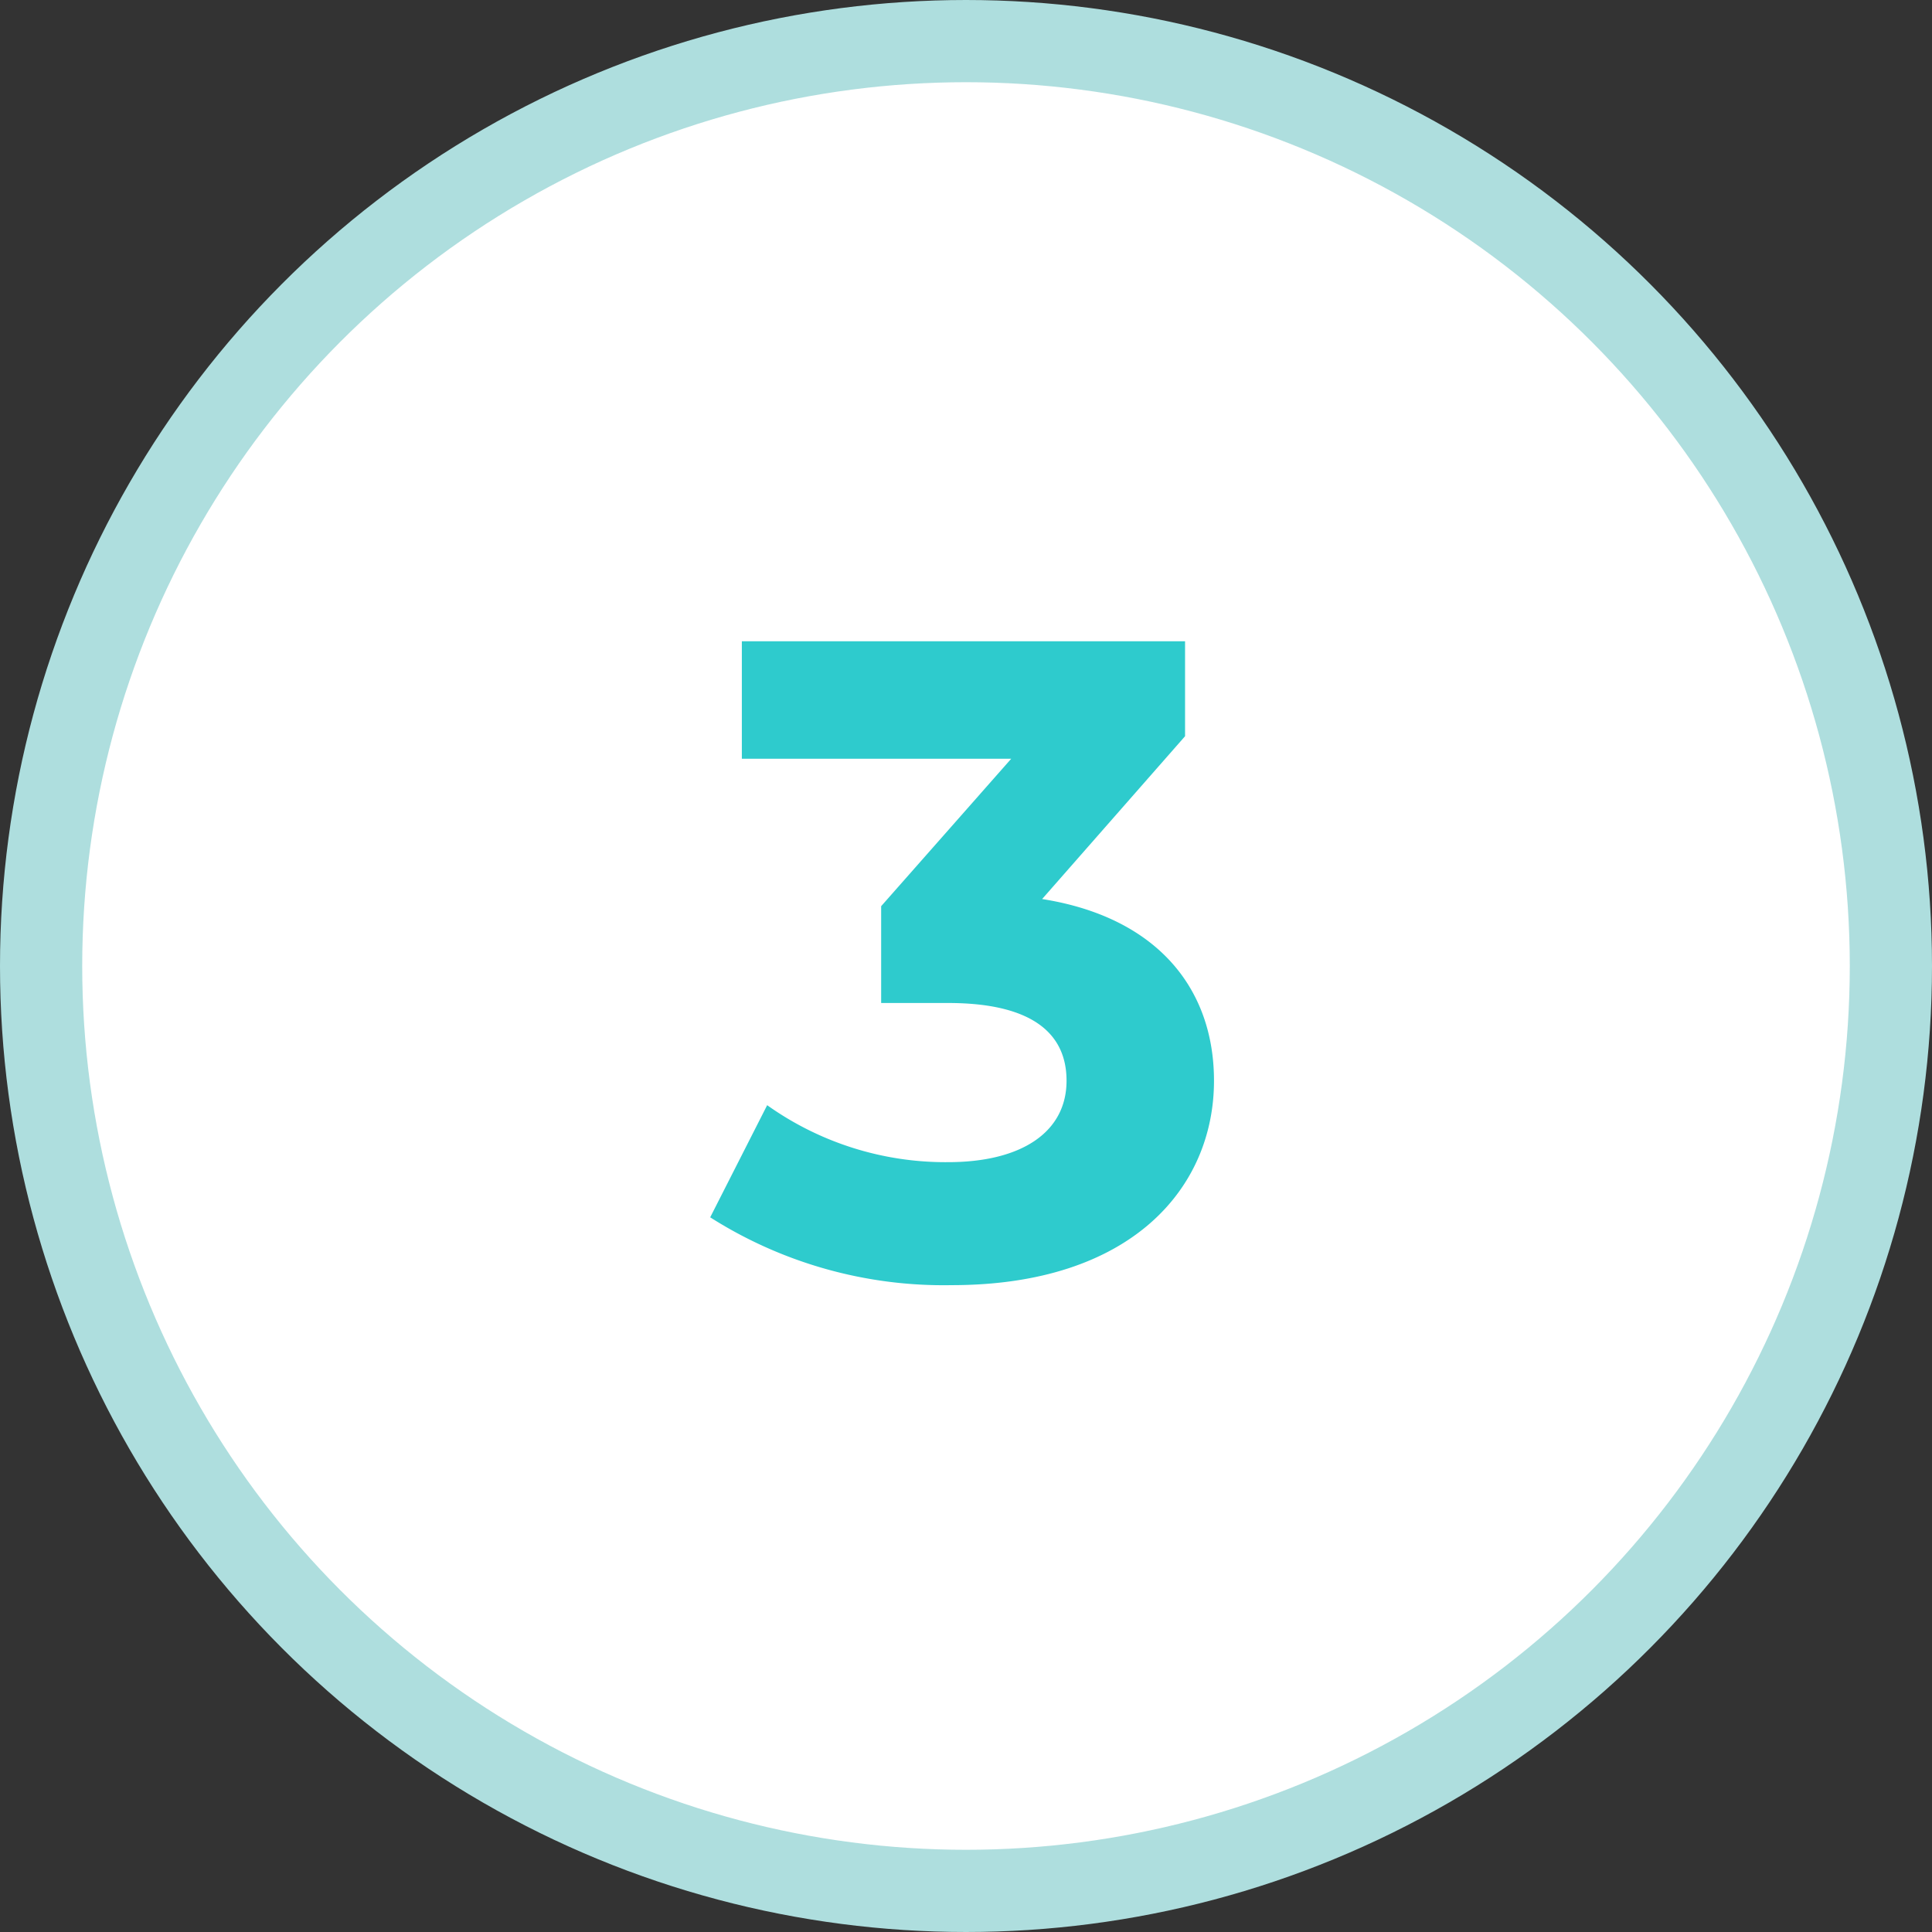 <svg xmlns="http://www.w3.org/2000/svg" viewBox="0 0 47 47"><rect x="0" y="0" width="47" height="47" fill="#333333" stroke="none"/><defs><style>.cls-1{fill:#fff;stroke:#aedede;stroke-width:2px;}.cls-2{isolation:isolate;}.cls-3{fill:#2ecbcd;}</style></defs><g id="レイヤー_2" data-name="レイヤー 2"><g id="レイヤー_1-2" data-name="レイヤー 1"><g id="楕円形_393" data-name="楕円形 393"><circle class="cls-1" cx="23.5" cy="23.5" r="22.5"/></g><g id="_1" data-name=" 1" class="cls-2"><g class="cls-2"><path class="cls-3" d="M29.533,26.291c0,2.6-2,4.973-6.381,4.973a10.589,10.589,0,0,1-5.875-1.65l1.386-2.728a7.482,7.482,0,0,0,4.4,1.386c1.782,0,2.883-.726,2.883-1.981,0-1.166-.859-1.891-2.883-1.891H21.436V22.045L24.6,18.458H18.047V15.6H28.829v2.31l-3.477,3.961C28.125,22.309,29.533,24.026,29.533,26.291Z"/></g></g></g></g></svg>